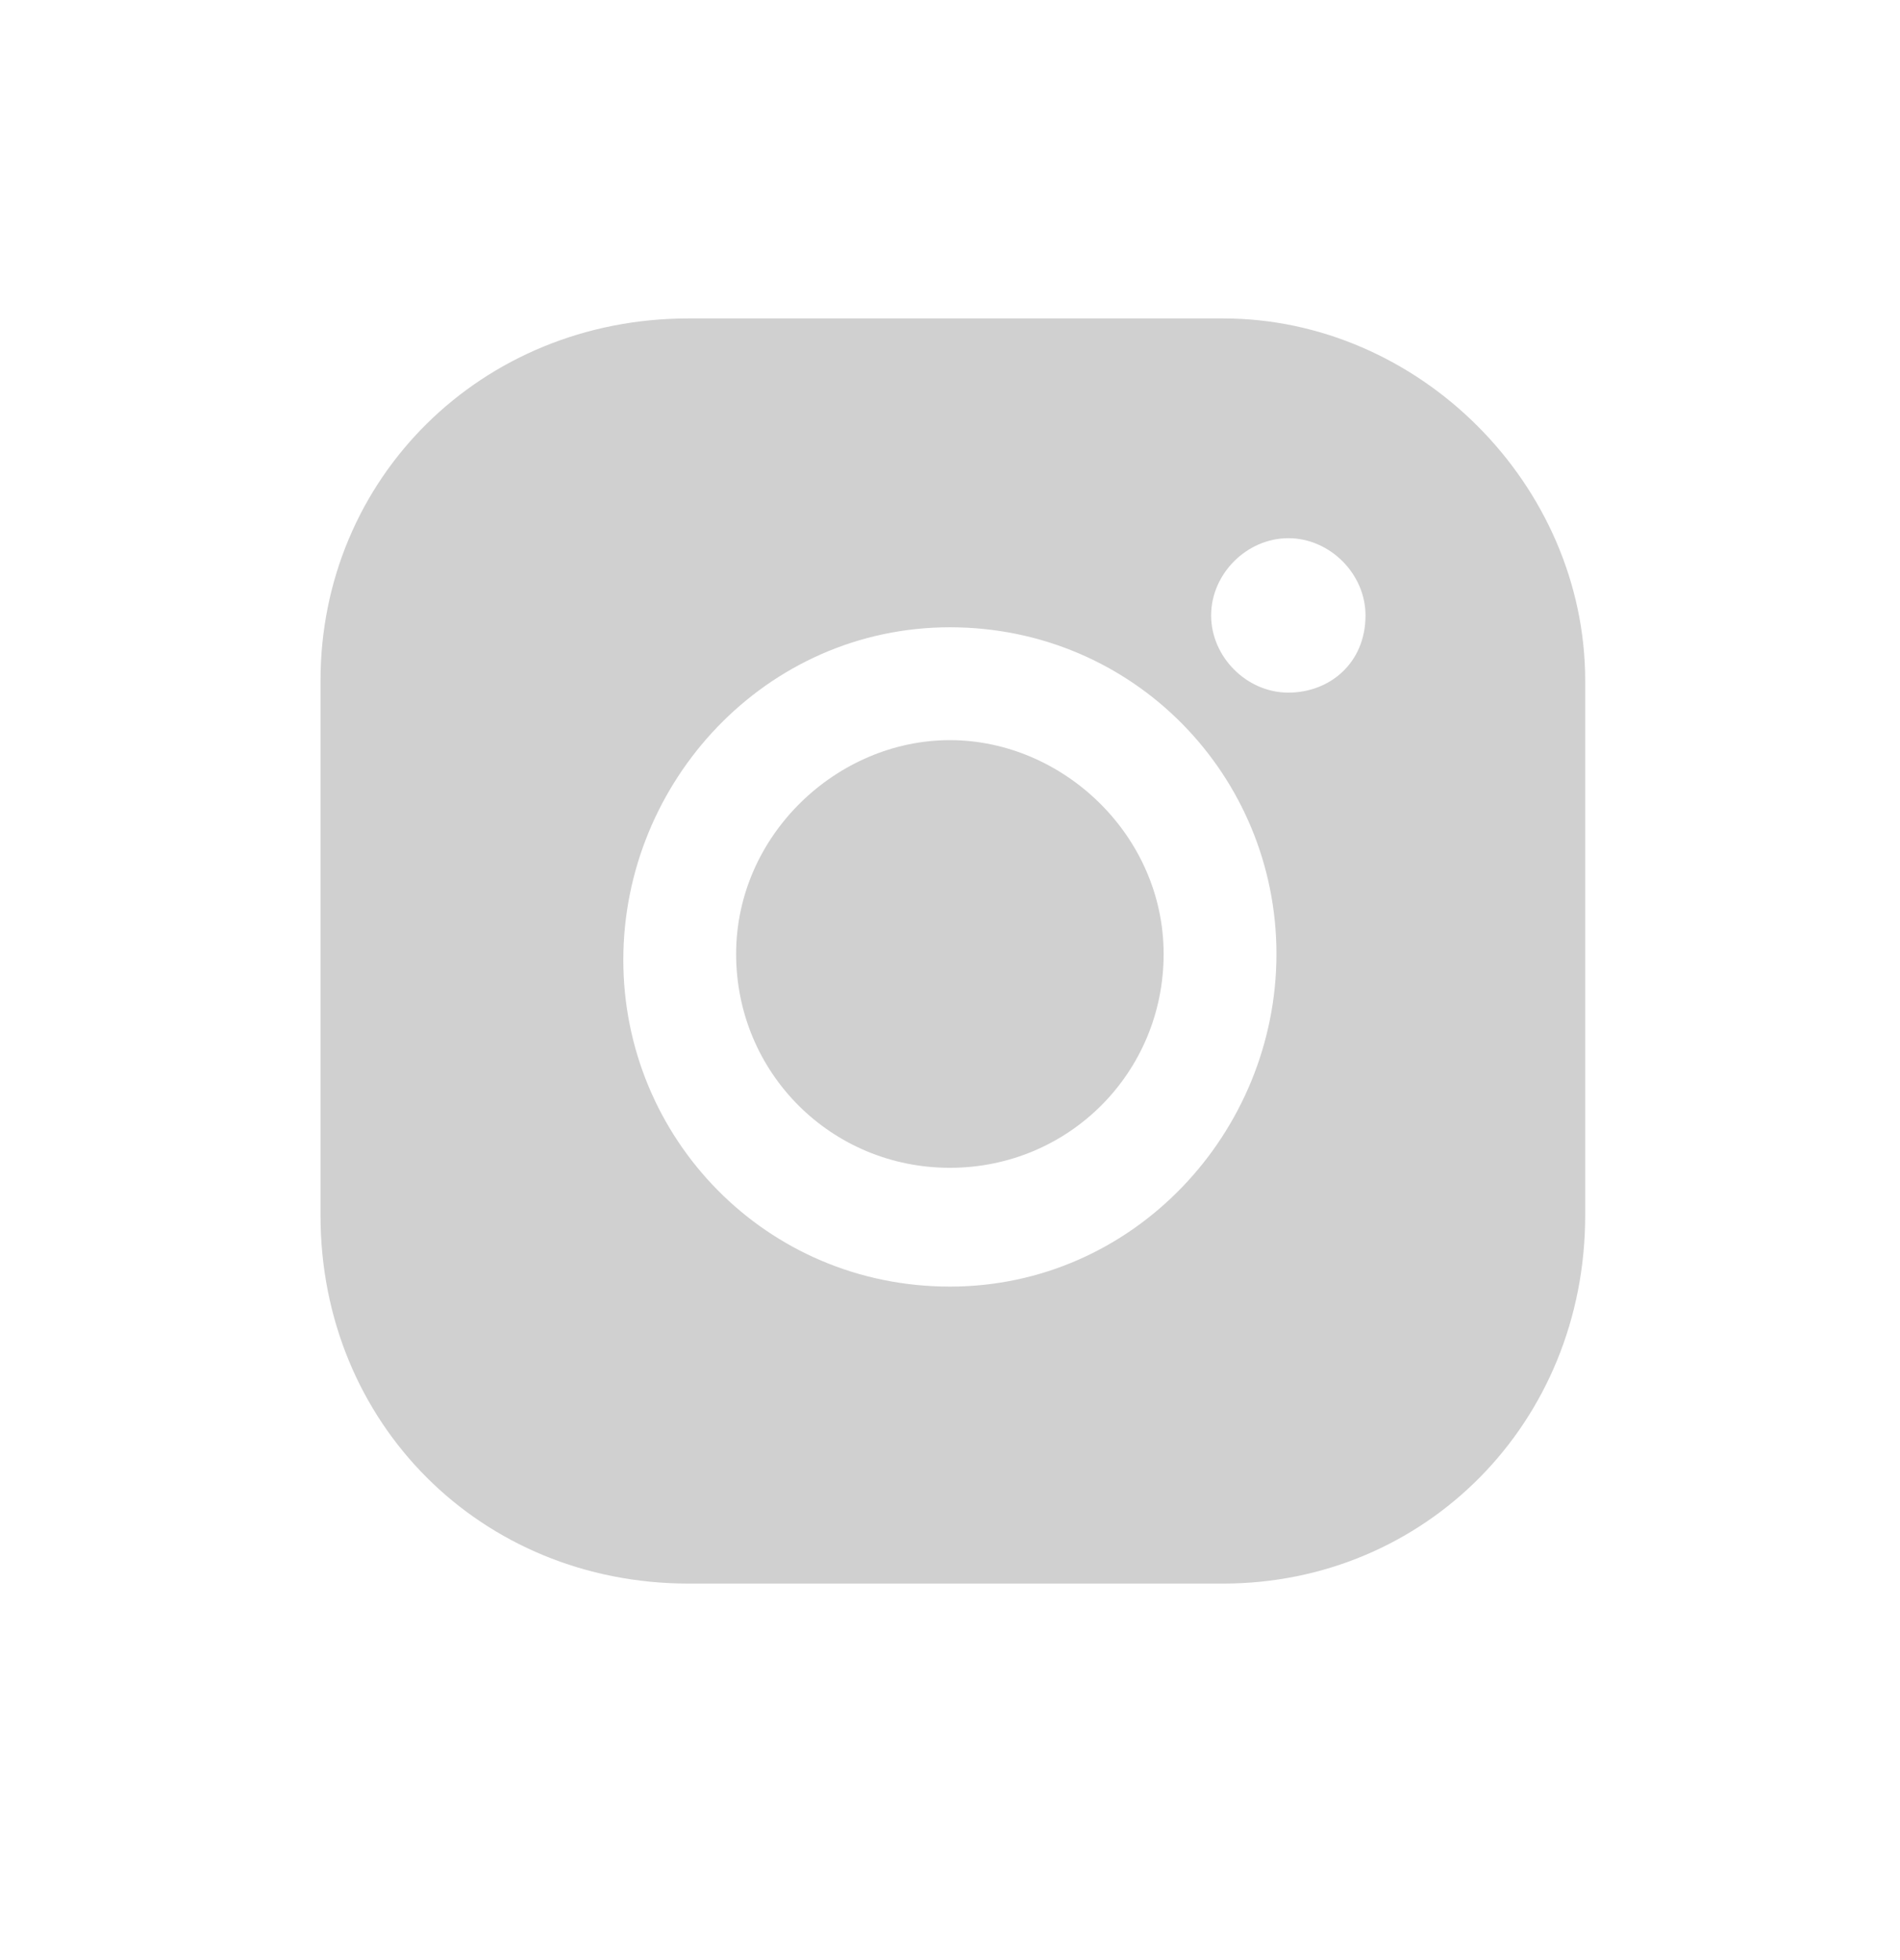 <svg width="32" height="33" viewBox="0 0 32 33" fill="none" xmlns="http://www.w3.org/2000/svg">
<g id="Group">
<g id="Group_2">
<g id="Group_3">
<g id="Group_4">
<path id="Vector" d="M15.998 12.461C14.098 12.461 12.398 14.061 12.398 16.061C12.398 18.061 13.998 19.661 15.998 19.661C17.998 19.661 19.598 18.061 19.598 16.061C19.598 14.061 17.898 12.461 15.998 12.461Z" fill="#D0D0D0"/>
<path id="Vector_2" d="M20.598 5.361H11.598C8.098 5.361 5.398 8.061 5.398 11.461V20.461C5.398 23.961 8.098 26.661 11.598 26.661H20.598C23.998 26.661 26.698 23.961 26.698 20.461V11.461C26.698 8.161 23.898 5.361 20.598 5.361ZM15.998 21.661C12.898 21.661 10.498 19.161 10.498 16.161C10.498 13.161 12.898 10.561 15.998 10.561C19.098 10.561 21.498 13.061 21.498 16.061C21.498 19.061 19.098 21.661 15.998 21.661ZM21.698 11.661C20.998 11.661 20.398 11.061 20.398 10.361C20.398 9.661 20.998 9.061 21.698 9.061C22.398 9.061 22.998 9.661 22.998 10.361C22.998 11.161 22.398 11.661 21.698 11.661Z" fill="#D0D0D0"/>
</g>
</g>
</g>
</g>
</svg>
